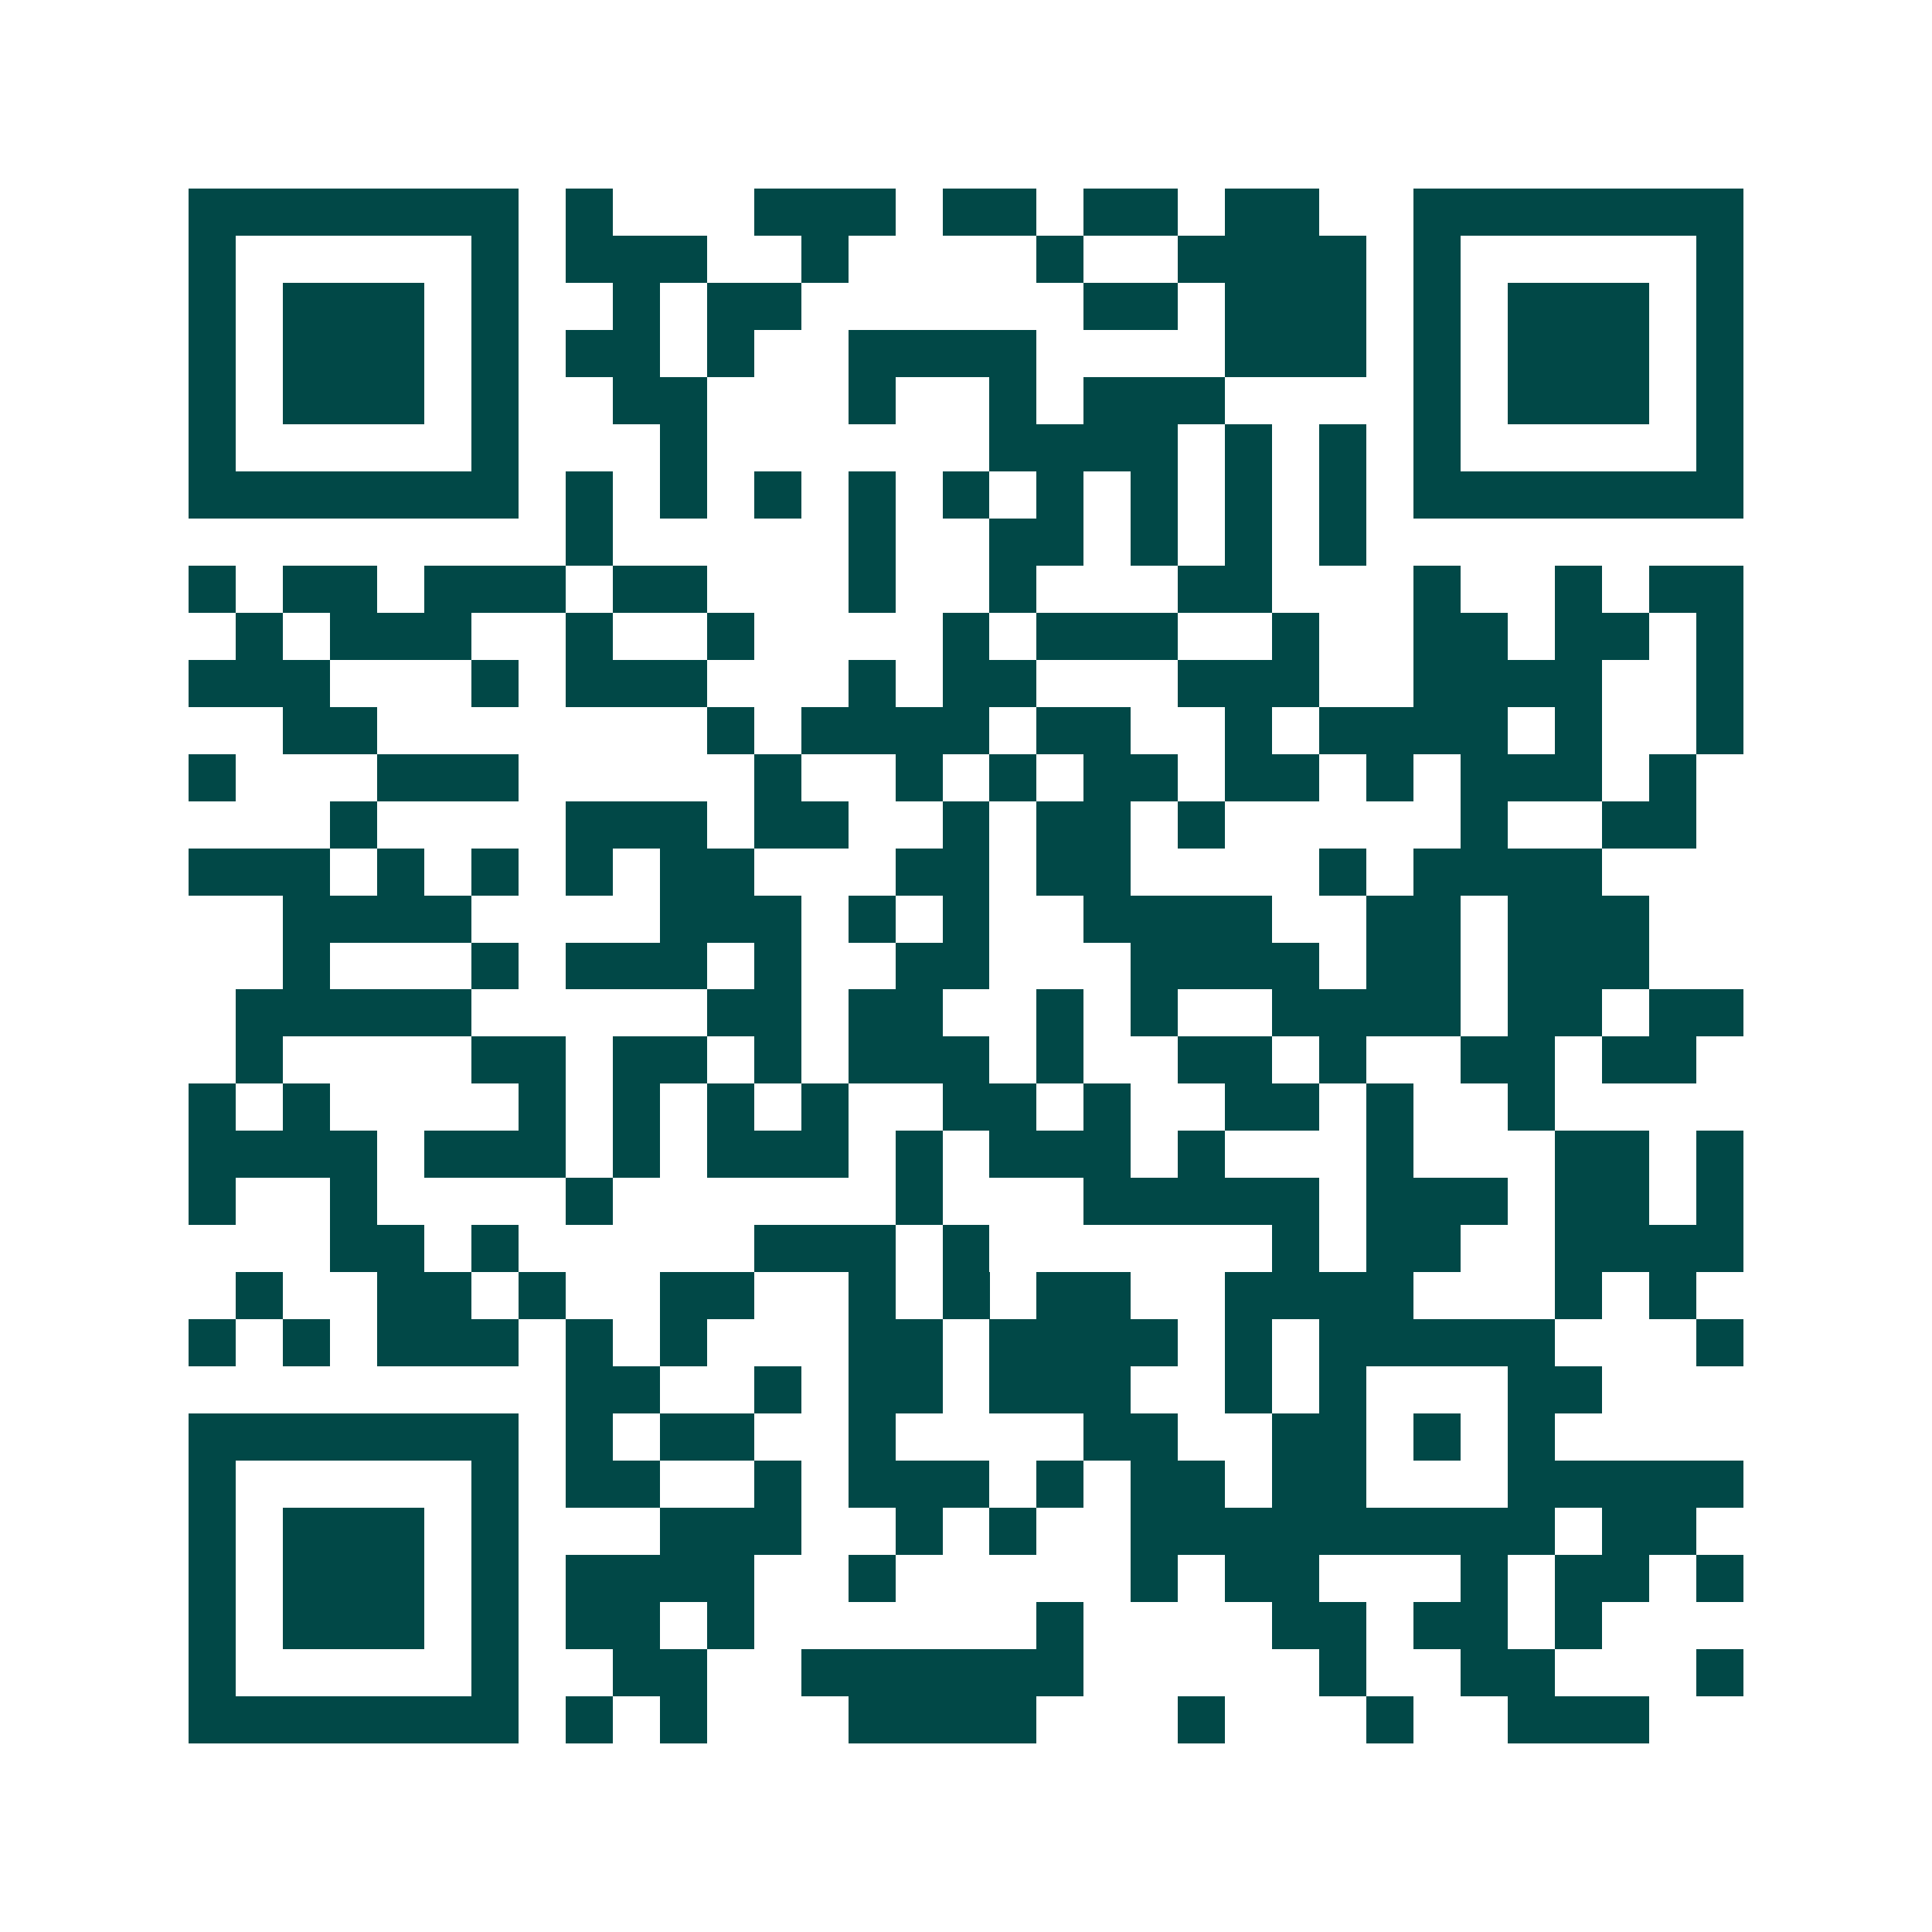 <svg xmlns="http://www.w3.org/2000/svg" width="200" height="200" viewBox="0 0 41 41" shape-rendering="crispEdges"><path fill="#ffffff" d="M0 0h41v41H0z"/><path stroke="#014847" d="M4 4.5h7m1 0h1m3 0h3m1 0h2m1 0h2m1 0h2m2 0h7M4 5.5h1m5 0h1m1 0h3m2 0h1m4 0h1m2 0h4m1 0h1m5 0h1M4 6.5h1m1 0h3m1 0h1m2 0h1m1 0h2m6 0h2m1 0h3m1 0h1m1 0h3m1 0h1M4 7.5h1m1 0h3m1 0h1m1 0h2m1 0h1m2 0h4m4 0h3m1 0h1m1 0h3m1 0h1M4 8.5h1m1 0h3m1 0h1m2 0h2m3 0h1m2 0h1m1 0h3m4 0h1m1 0h3m1 0h1M4 9.5h1m5 0h1m3 0h1m6 0h4m1 0h1m1 0h1m1 0h1m5 0h1M4 10.5h7m1 0h1m1 0h1m1 0h1m1 0h1m1 0h1m1 0h1m1 0h1m1 0h1m1 0h1m1 0h7M12 11.5h1m5 0h1m2 0h2m1 0h1m1 0h1m1 0h1M4 12.5h1m1 0h2m1 0h3m1 0h2m3 0h1m2 0h1m3 0h2m3 0h1m2 0h1m1 0h2M5 13.5h1m1 0h3m2 0h1m2 0h1m4 0h1m1 0h3m2 0h1m2 0h2m1 0h2m1 0h1M4 14.5h3m3 0h1m1 0h3m3 0h1m1 0h2m3 0h3m2 0h4m2 0h1M6 15.5h2m7 0h1m1 0h4m1 0h2m2 0h1m1 0h4m1 0h1m2 0h1M4 16.5h1m3 0h3m5 0h1m2 0h1m1 0h1m1 0h2m1 0h2m1 0h1m1 0h3m1 0h1M7 17.5h1m4 0h3m1 0h2m2 0h1m1 0h2m1 0h1m5 0h1m2 0h2M4 18.5h3m1 0h1m1 0h1m1 0h1m1 0h2m3 0h2m1 0h2m4 0h1m1 0h4M6 19.5h4m4 0h3m1 0h1m1 0h1m2 0h4m2 0h2m1 0h3M6 20.5h1m3 0h1m1 0h3m1 0h1m2 0h2m3 0h4m1 0h2m1 0h3M5 21.5h5m5 0h2m1 0h2m2 0h1m1 0h1m2 0h4m1 0h2m1 0h2M5 22.5h1m4 0h2m1 0h2m1 0h1m1 0h3m1 0h1m2 0h2m1 0h1m2 0h2m1 0h2M4 23.5h1m1 0h1m4 0h1m1 0h1m1 0h1m1 0h1m2 0h2m1 0h1m2 0h2m1 0h1m2 0h1M4 24.5h4m1 0h3m1 0h1m1 0h3m1 0h1m1 0h3m1 0h1m3 0h1m3 0h2m1 0h1M4 25.5h1m2 0h1m4 0h1m6 0h1m3 0h5m1 0h3m1 0h2m1 0h1M7 26.5h2m1 0h1m5 0h3m1 0h1m6 0h1m1 0h2m2 0h4M5 27.5h1m2 0h2m1 0h1m2 0h2m2 0h1m1 0h1m1 0h2m2 0h4m3 0h1m1 0h1M4 28.5h1m1 0h1m1 0h3m1 0h1m1 0h1m3 0h2m1 0h4m1 0h1m1 0h5m3 0h1M12 29.5h2m2 0h1m1 0h2m1 0h3m2 0h1m1 0h1m3 0h2M4 30.5h7m1 0h1m1 0h2m2 0h1m4 0h2m2 0h2m1 0h1m1 0h1M4 31.5h1m5 0h1m1 0h2m2 0h1m1 0h3m1 0h1m1 0h2m1 0h2m3 0h5M4 32.5h1m1 0h3m1 0h1m3 0h3m2 0h1m1 0h1m2 0h9m1 0h2M4 33.5h1m1 0h3m1 0h1m1 0h4m2 0h1m5 0h1m1 0h2m3 0h1m1 0h2m1 0h1M4 34.5h1m1 0h3m1 0h1m1 0h2m1 0h1m6 0h1m4 0h2m1 0h2m1 0h1M4 35.5h1m5 0h1m2 0h2m2 0h6m5 0h1m2 0h2m3 0h1M4 36.5h7m1 0h1m1 0h1m3 0h4m3 0h1m3 0h1m2 0h3"/></svg>
